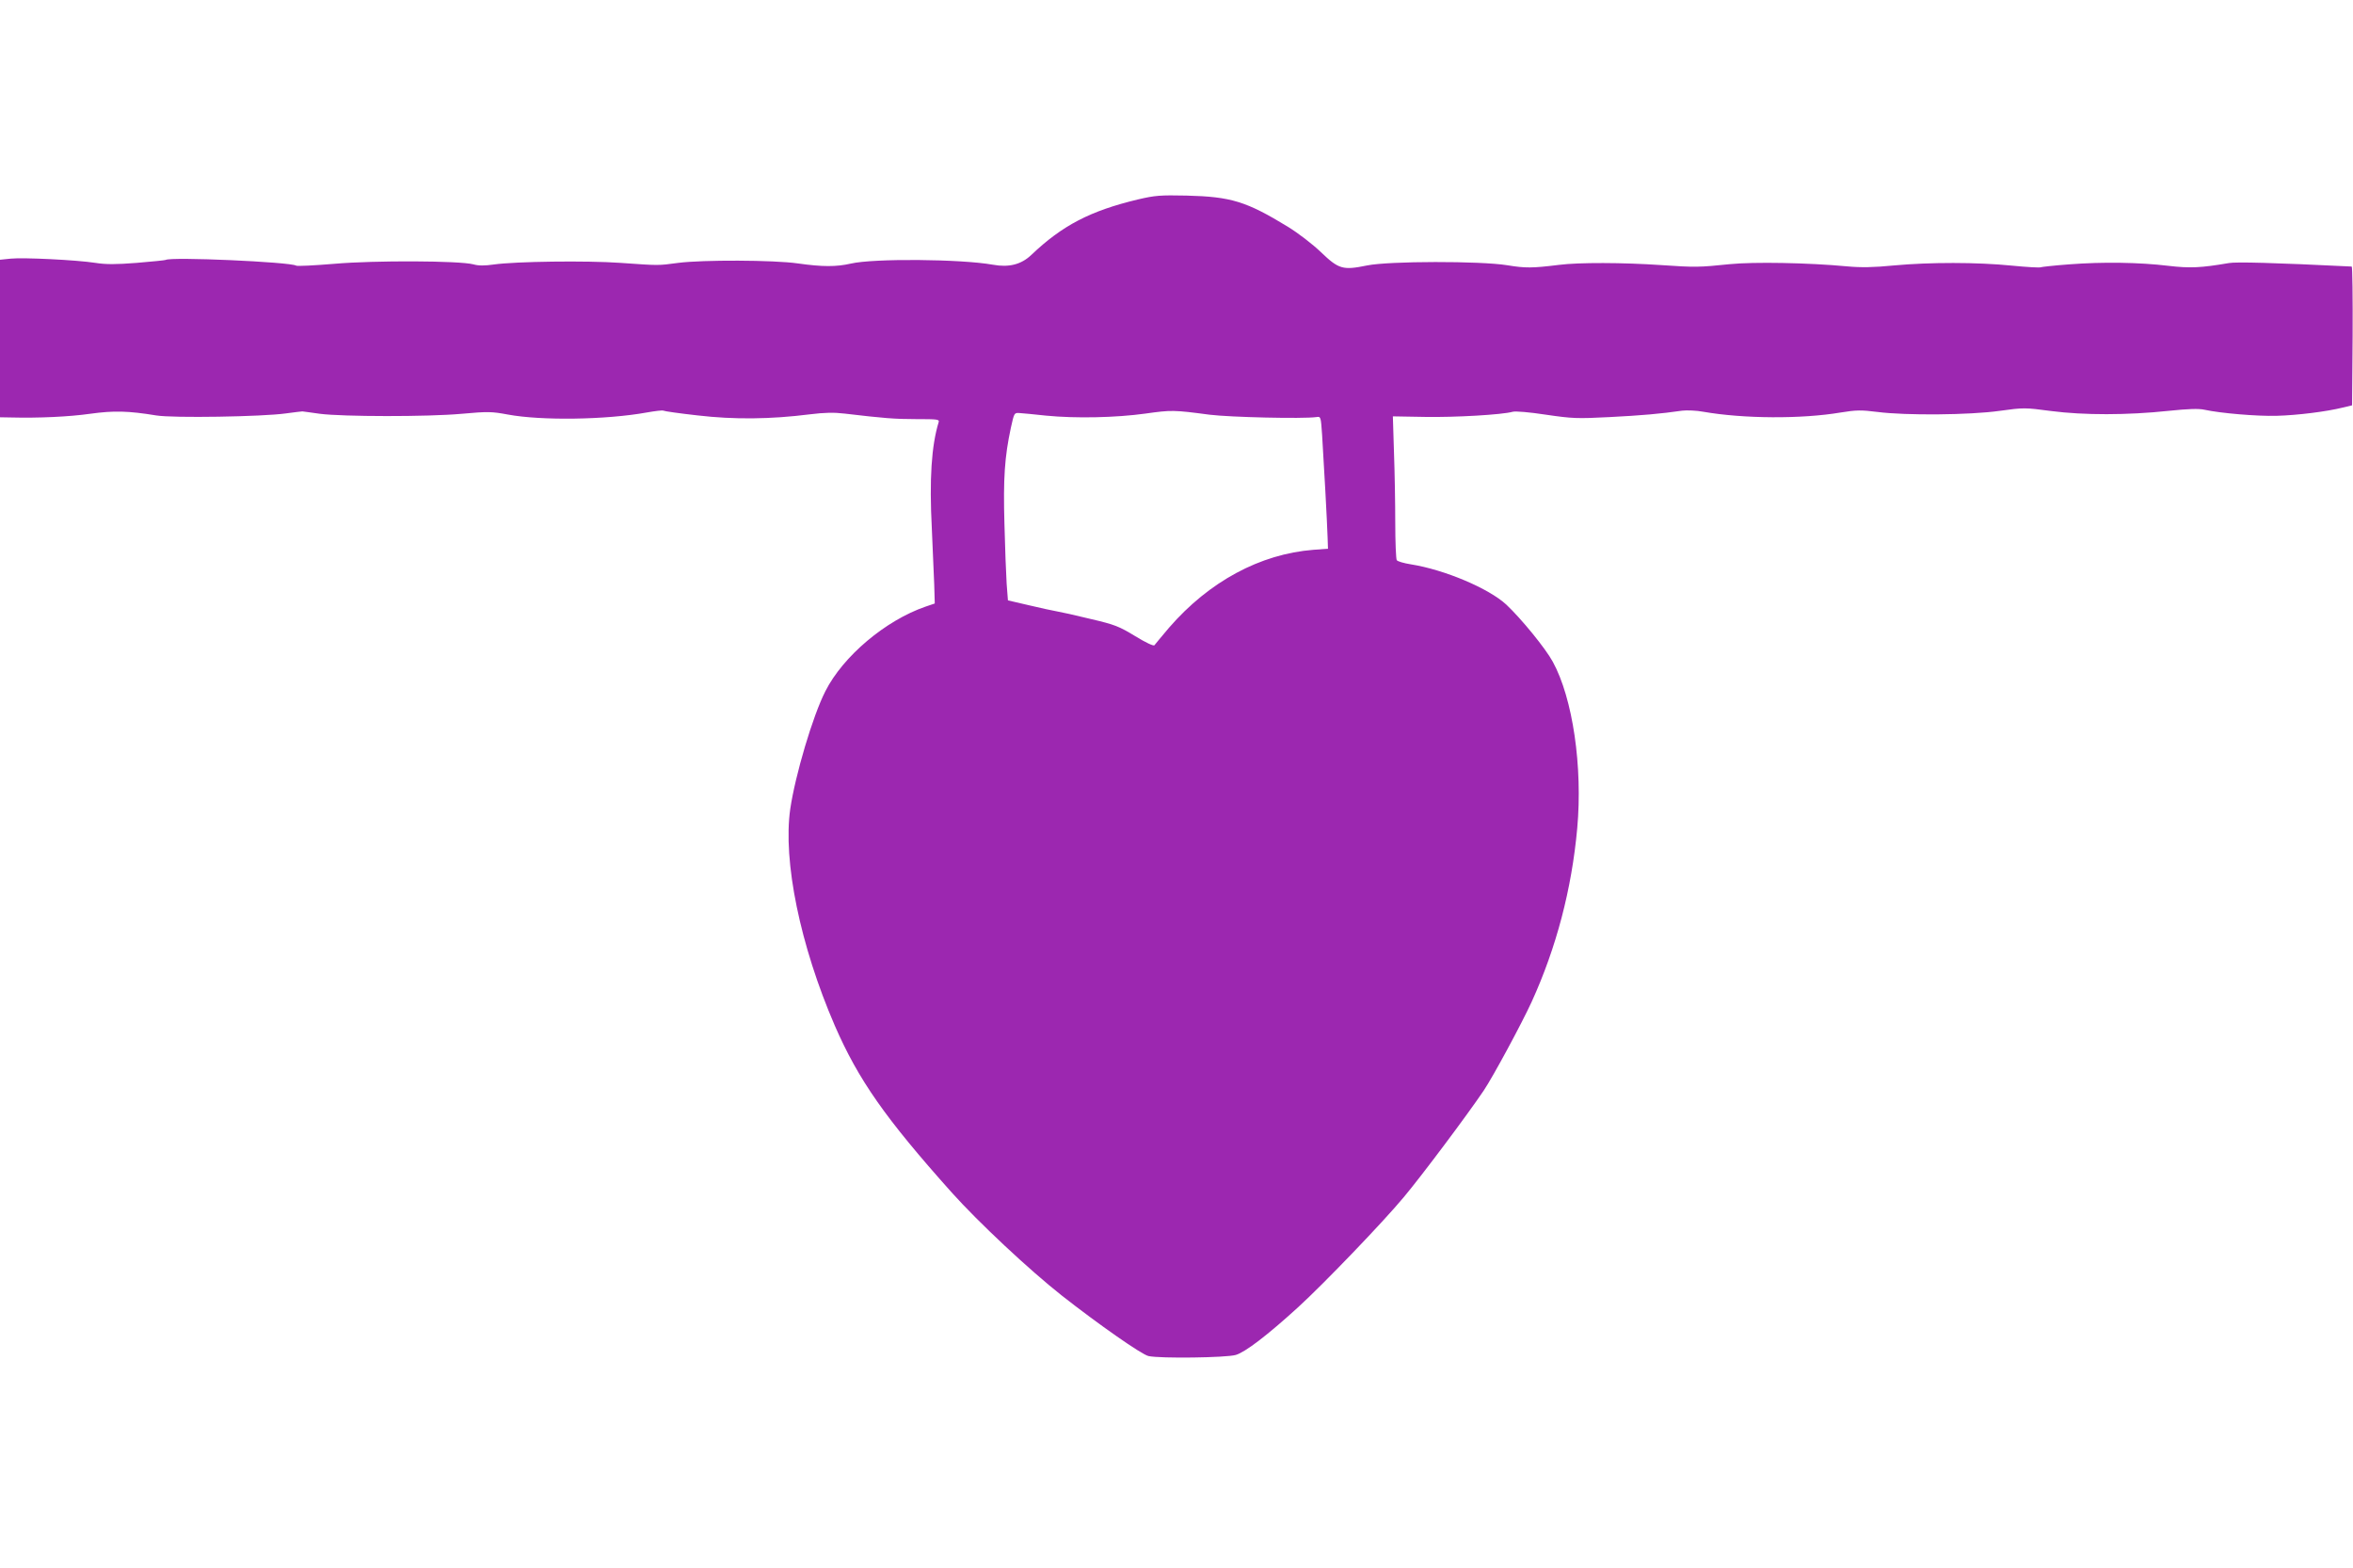 <?xml version="1.0" standalone="no"?>
<!DOCTYPE svg PUBLIC "-//W3C//DTD SVG 20010904//EN"
 "http://www.w3.org/TR/2001/REC-SVG-20010904/DTD/svg10.dtd">
<svg version="1.0" xmlns="http://www.w3.org/2000/svg"
 width="1280pt" height="853pt" viewBox="0 0 1280 853"
 preserveAspectRatio="xMidYMid meet">
<g transform="translate(0,853) scale(0.1,-0.1)"
fill="#9c27b0" stroke="none">
<path d="M6190 7445 c-259 -62 -411 -141 -580 -302 -55 -52 -121 -69 -209 -53
-174 31 -649 35 -773 6 -79 -18 -154 -18 -288 1 -132 19 -518 20 -650 3 -113
-15 -101 -15 -315 0 -183 13 -571 8 -690 -9 -48 -7 -83 -7 -110 1 -76 20 -536
22 -755 3 -109 -9 -204 -14 -209 -10 -34 20 -681 49 -710 31 -3 -2 -74 -9
-157 -16 -115 -9 -168 -9 -225 0 -103 16 -392 30 -461 23 l-58 -6 0 -428 0
-429 58 -1 c152 -4 319 4 432 20 130 18 207 16 360 -9 90 -15 578 -7 705 11
44 6 85 11 90 11 6 -1 48 -6 95 -13 124 -16 586 -17 772 0 143 13 164 12 250
-4 183 -34 534 -29 756 11 45 8 86 13 91 10 4 -3 88 -15 187 -26 197 -23 396
-21 609 6 81 10 131 11 190 4 212 -25 271 -30 389 -30 117 0 127 -1 122 -17
-39 -128 -51 -310 -37 -578 5 -110 11 -247 13 -304 l3 -104 -50 -17 c-218 -75
-449 -270 -545 -460 -69 -135 -164 -457 -191 -640 -41 -284 54 -744 242 -1179
129 -296 274 -503 636 -908 148 -165 422 -421 598 -560 200 -157 437 -323 473
-330 64 -14 422 -9 474 6 52 15 172 107 340 260 140 128 460 461 574 598 95
113 346 448 435 580 50 74 208 367 261 483 134 294 218 613 248 945 30 333
-24 706 -133 905 -39 72 -171 234 -253 311 -95 88 -336 190 -519 219 -38 6
-73 16 -77 23 -4 7 -8 98 -8 203 0 105 -3 278 -7 385 l-6 194 174 -3 c165 -3
422 12 478 28 16 4 90 -2 181 -16 144 -21 169 -22 345 -13 176 9 278 18 396
35 26 3 78 1 115 -6 217 -38 534 -40 747 -4 86 14 111 14 200 3 155 -20 503
-17 665 6 131 18 136 18 280 -1 177 -23 414 -23 639 1 106 11 164 13 195 6 87
-19 286 -36 393 -33 113 3 272 23 360 45 l50 12 3 378 c1 207 -1 377 -5 377
-429 21 -627 26 -668 19 -152 -26 -211 -29 -330 -15 -158 19 -356 22 -538 8
-82 -6 -152 -14 -156 -16 -4 -3 -75 1 -157 9 -189 19 -446 19 -641 1 -112 -11
-180 -12 -255 -5 -213 20 -508 25 -638 12 -165 -17 -187 -18 -375 -5 -205 14
-447 15 -555 1 -146 -18 -182 -18 -280 -2 -147 24 -645 23 -763 -1 -132 -27
-154 -21 -251 72 -46 44 -124 104 -181 139 -225 137 -307 163 -550 169 -144 3
-171 1 -265 -21z m390 -1171 c114 -14 506 -23 580 -13 25 4 25 4 32 -96 9
-139 28 -487 30 -560 l2 -60 -80 -6 c-289 -23 -566 -172 -784 -423 -40 -48
-77 -91 -80 -96 -4 -6 -47 14 -104 49 -89 54 -111 63 -244 94 -81 20 -163 38
-182 41 -19 3 -87 18 -151 33 l-116 27 -7 91 c-3 49 -9 196 -12 325 -7 247 1
365 35 523 18 81 18 82 47 80 16 -1 81 -7 144 -14 162 -16 382 -11 540 11 143
20 154 20 350 -6z"/>
</g>
</svg>
